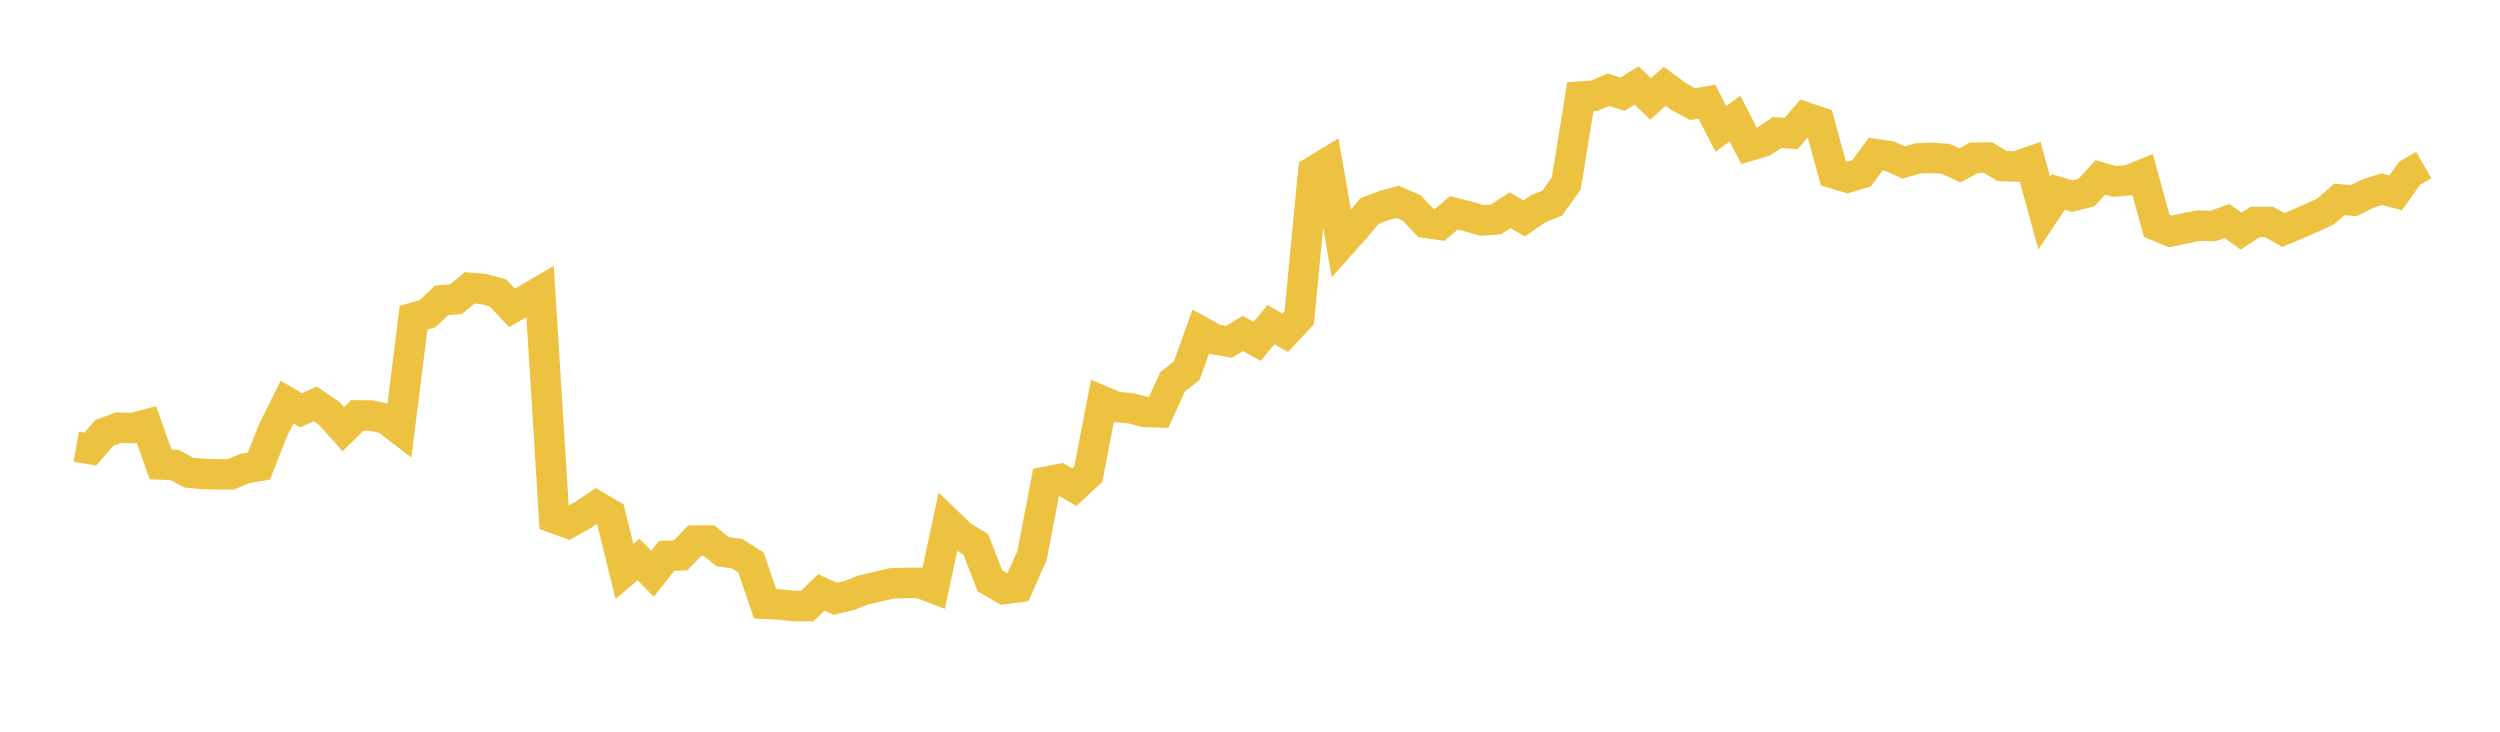 <svg width="164" height="48" xmlns="http://www.w3.org/2000/svg" xmlns:xlink="http://www.w3.org/1999/xlink"><path fill="none" stroke="rgb(237,194,64)" stroke-width="2" d="M5,29.302L5.922,29.462L6.844,28.4L7.766,28.054L8.689,28.084L9.611,27.846L10.533,30.469L11.455,30.504L12.377,31.004L13.299,31.09L14.222,31.119L15.144,31.119L16.066,30.731L16.988,30.571L17.91,28.229L18.832,26.374L19.754,26.913L20.677,26.496L21.599,27.121L22.521,28.155L23.443,27.25L24.365,27.263L25.287,27.463L26.21,28.166L27.132,20.84L28.054,20.577L28.976,19.698L29.898,19.632L30.82,18.884L31.743,18.964L32.665,19.216L33.587,20.197L34.509,19.669L35.431,19.125L36.353,33.994L37.275,34.323L38.198,33.809L39.12,33.195L40.042,33.739L40.964,37.486L41.886,36.705L42.808,37.638L43.731,36.466L44.653,36.43L45.575,35.467L46.497,35.459L47.419,36.195L48.341,36.318L49.263,36.896L50.186,39.608L51.108,39.651L52.03,39.75L52.952,39.76L53.874,38.859L54.796,39.28L55.719,39.061L56.641,38.7L57.563,38.484L58.485,38.27L59.407,38.24L60.329,38.24L61.251,38.591L62.174,34.274L63.096,35.159L64.018,35.72L64.94,38.101L65.862,38.641L66.784,38.517L67.707,36.427L68.629,31.603L69.551,31.422L70.473,31.954L71.395,31.102L72.317,26.31L73.24,26.702L74.162,26.782L75.084,27.019L76.006,27.048L76.928,25.037L77.85,24.317L78.772,21.745L79.695,22.258L80.617,22.421L81.539,21.871L82.461,22.394L83.383,21.29L84.305,21.828L85.228,20.843L86.15,11.25L87.072,10.69L87.994,15.978L88.916,14.945L89.838,13.846L90.76,13.492L91.683,13.235L92.605,13.644L93.527,14.616L94.449,14.75L95.371,13.965L96.293,14.194L97.216,14.461L98.138,14.39L99.06,13.791L99.982,14.328L100.904,13.695L101.826,13.326L102.749,12.03L103.671,6.337L104.593,6.278L105.515,5.888L106.437,6.178L107.359,5.606L108.281,6.488L109.204,5.67L110.126,6.34L111.048,6.833L111.97,6.669L112.892,8.459L113.814,7.781L114.737,9.572L115.659,9.3L116.581,8.697L117.503,8.752L118.425,7.688L119.347,8L120.269,11.373L121.192,11.645L122.114,11.374L123.036,10.113L123.958,10.245L124.88,10.658L125.802,10.394L126.725,10.353L127.647,10.422L128.569,10.851L129.491,10.35L130.413,10.337L131.335,10.892L132.257,10.928L133.18,10.601L134.102,13.982L135.024,12.595L135.946,12.866L136.868,12.636L137.79,11.638L138.713,11.906L139.635,11.823L140.557,11.451L141.479,14.808L142.401,15.185L143.323,14.982L144.246,14.799L145.168,14.827L146.09,14.497L147.012,15.161L147.934,14.56L148.856,14.562L149.778,15.088L150.701,14.706L151.623,14.307L152.545,13.879L153.467,13.079L154.389,13.165L155.311,12.71L156.234,12.415L157.156,12.652L158.078,11.36L159,10.83"></path></svg>